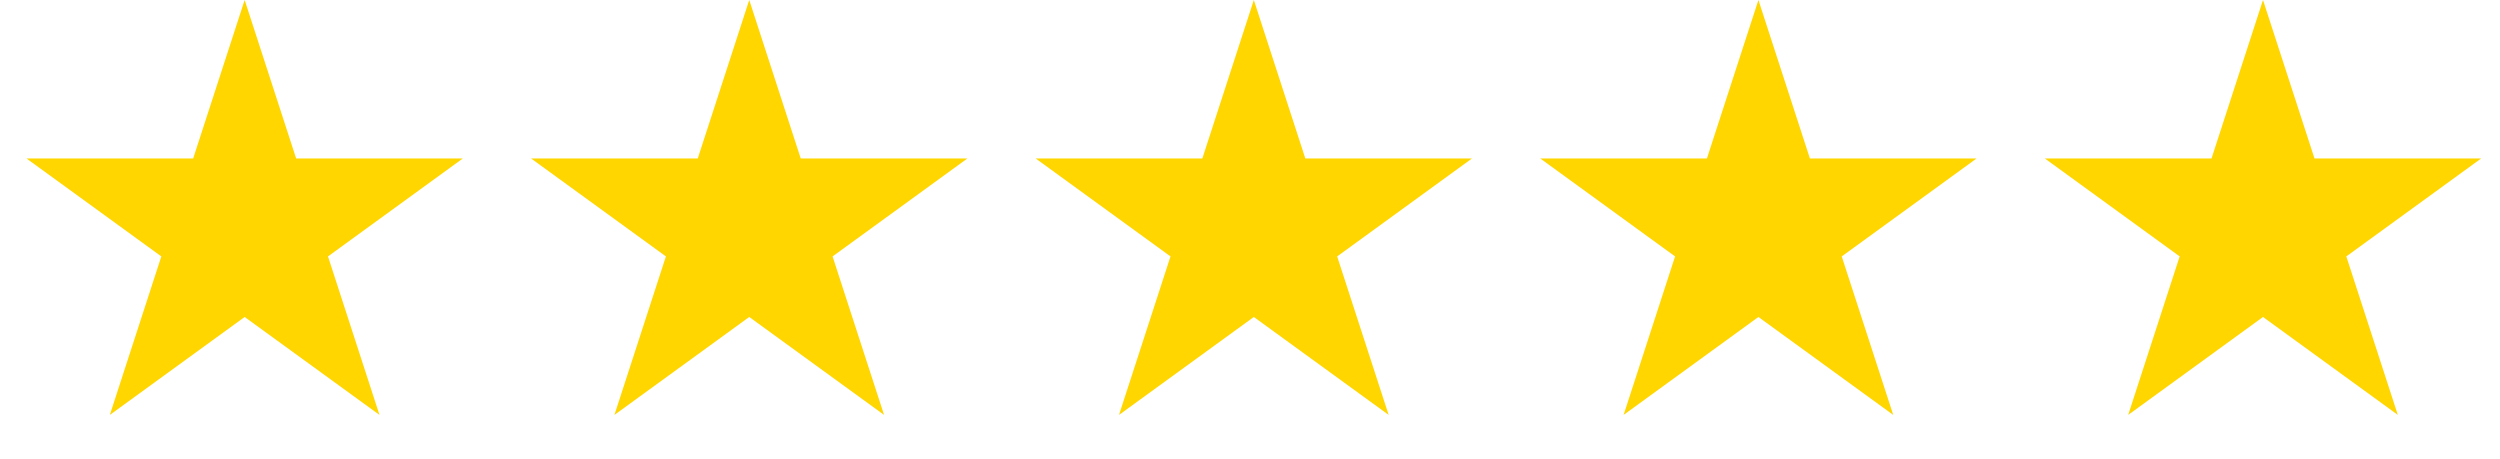 <?xml version="1.0" encoding="UTF-8"?> <svg xmlns="http://www.w3.org/2000/svg" width="109" height="20" viewBox="0 0 109 20" fill="none"><path d="M10.667 0L12.912 6.91H20.177L14.3 11.18L16.545 18.09L10.667 13.82L4.789 18.09L7.034 11.18L1.156 6.91H8.422L10.667 0Z" fill="#FFD600"></path><path d="M32.667 0L34.912 6.91H42.177L36.3 11.18L38.545 18.09L32.667 13.82L26.789 18.09L29.034 11.18L23.156 6.91H30.422L32.667 0Z" fill="#FFD600"></path><path d="M54.667 0L56.912 6.91H64.177L58.3 11.18L60.545 18.09L54.667 13.82L48.789 18.09L51.034 11.18L45.156 6.91H52.422L54.667 0Z" fill="#FFD600"></path><path d="M76.667 0L78.912 6.91H86.177L80.299 11.18L82.545 18.09L76.667 13.82L70.789 18.09L73.034 11.18L67.156 6.91H74.422L76.667 0Z" fill="#FFD600"></path><path d="M98.667 0L100.912 6.91H108.177L102.299 11.18L104.545 18.09L98.667 13.82L92.789 18.09L95.034 11.18L89.156 6.91H96.422L98.667 0Z" fill="#FFD600"></path></svg> 
